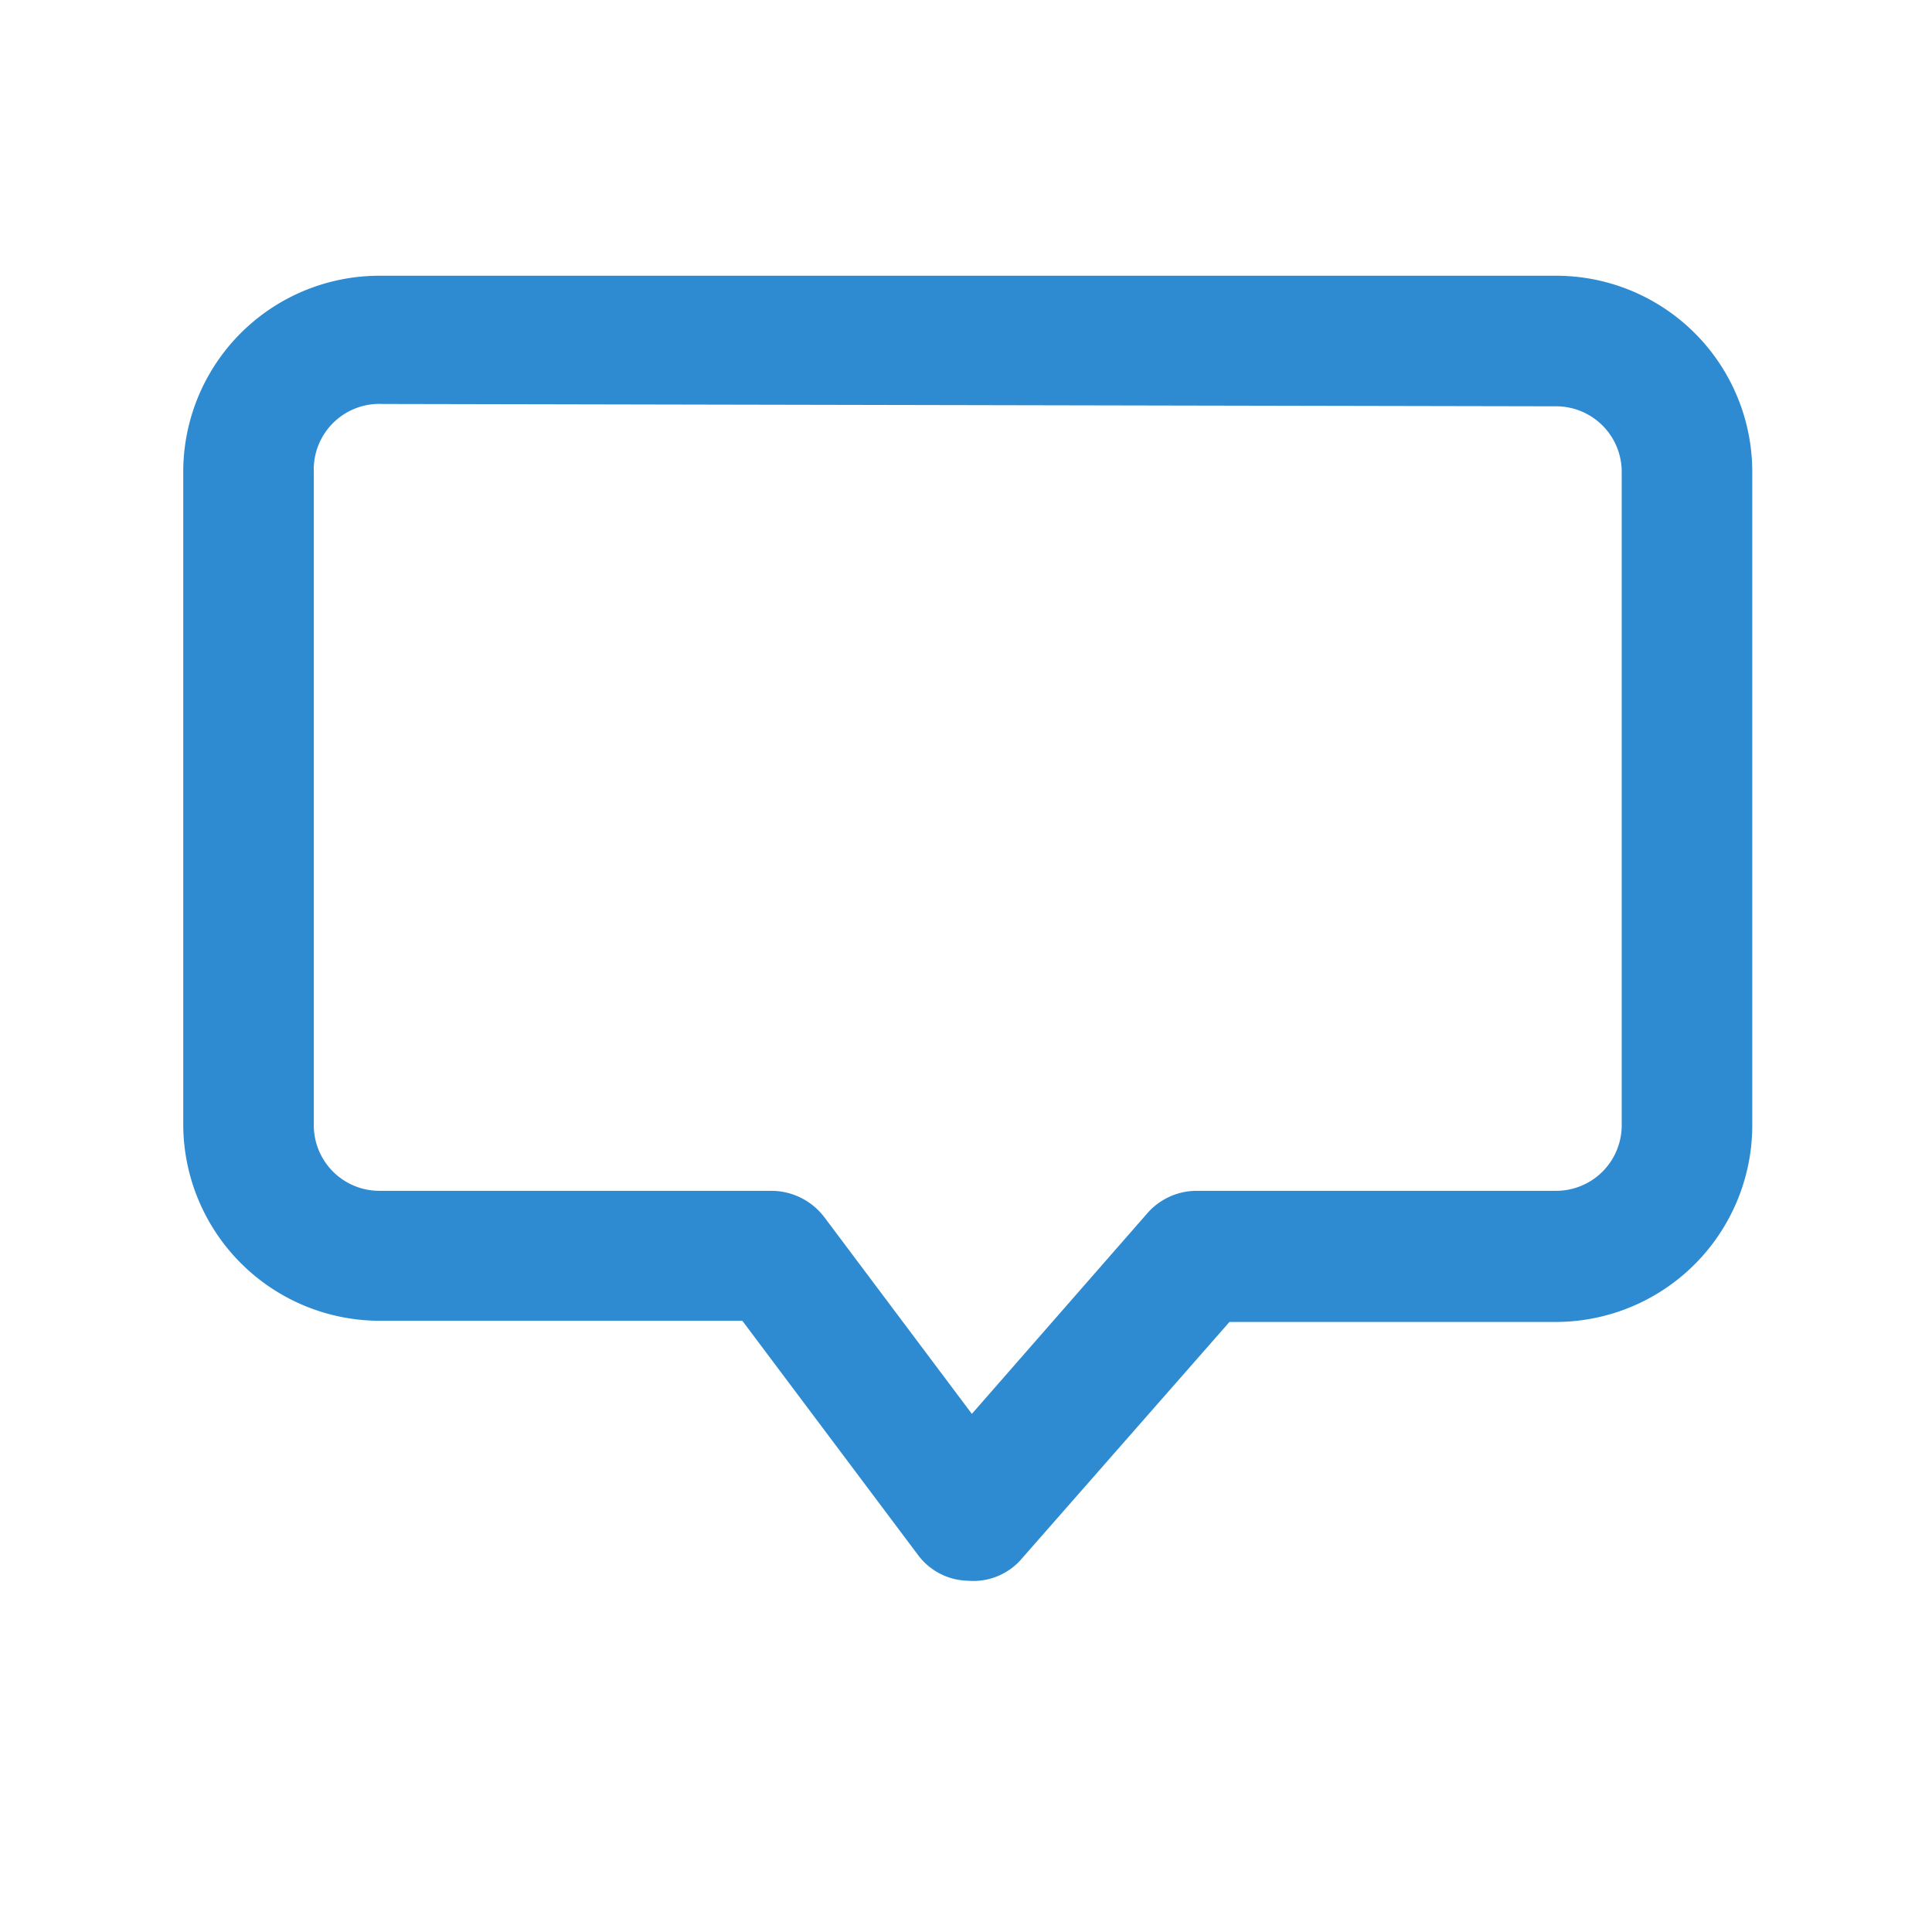 <svg id="Layer_1" data-name="Layer 1" xmlns="http://www.w3.org/2000/svg" viewBox="0 0 33 33"><defs><style>.cls-1{fill:#2f8bd1;}</style></defs><path class="cls-1" d="M16.53,27h0a1.09,1.09,0,0,1-.85-.44l-3-4H6.48a3.36,3.36,0,0,1-3.35-3.35V8.06A3.35,3.35,0,0,1,6.48,4.71h20.1a3.35,3.35,0,0,1,3.35,3.35V19.23a3.36,3.36,0,0,1-3.35,3.35H21l-3.58,4.08A1.09,1.09,0,0,1,16.53,27Zm-10-20.1A1.12,1.12,0,0,0,5.36,8.06V19.23a1.12,1.12,0,0,0,1.12,1.11h6.7a1.14,1.14,0,0,1,.9.45l2.52,3.36,3-3.43a1.12,1.12,0,0,1,.84-.38h6.14a1.12,1.12,0,0,0,1.12-1.11V8.06a1.12,1.12,0,0,0-1.12-1.12Z"/></svg>